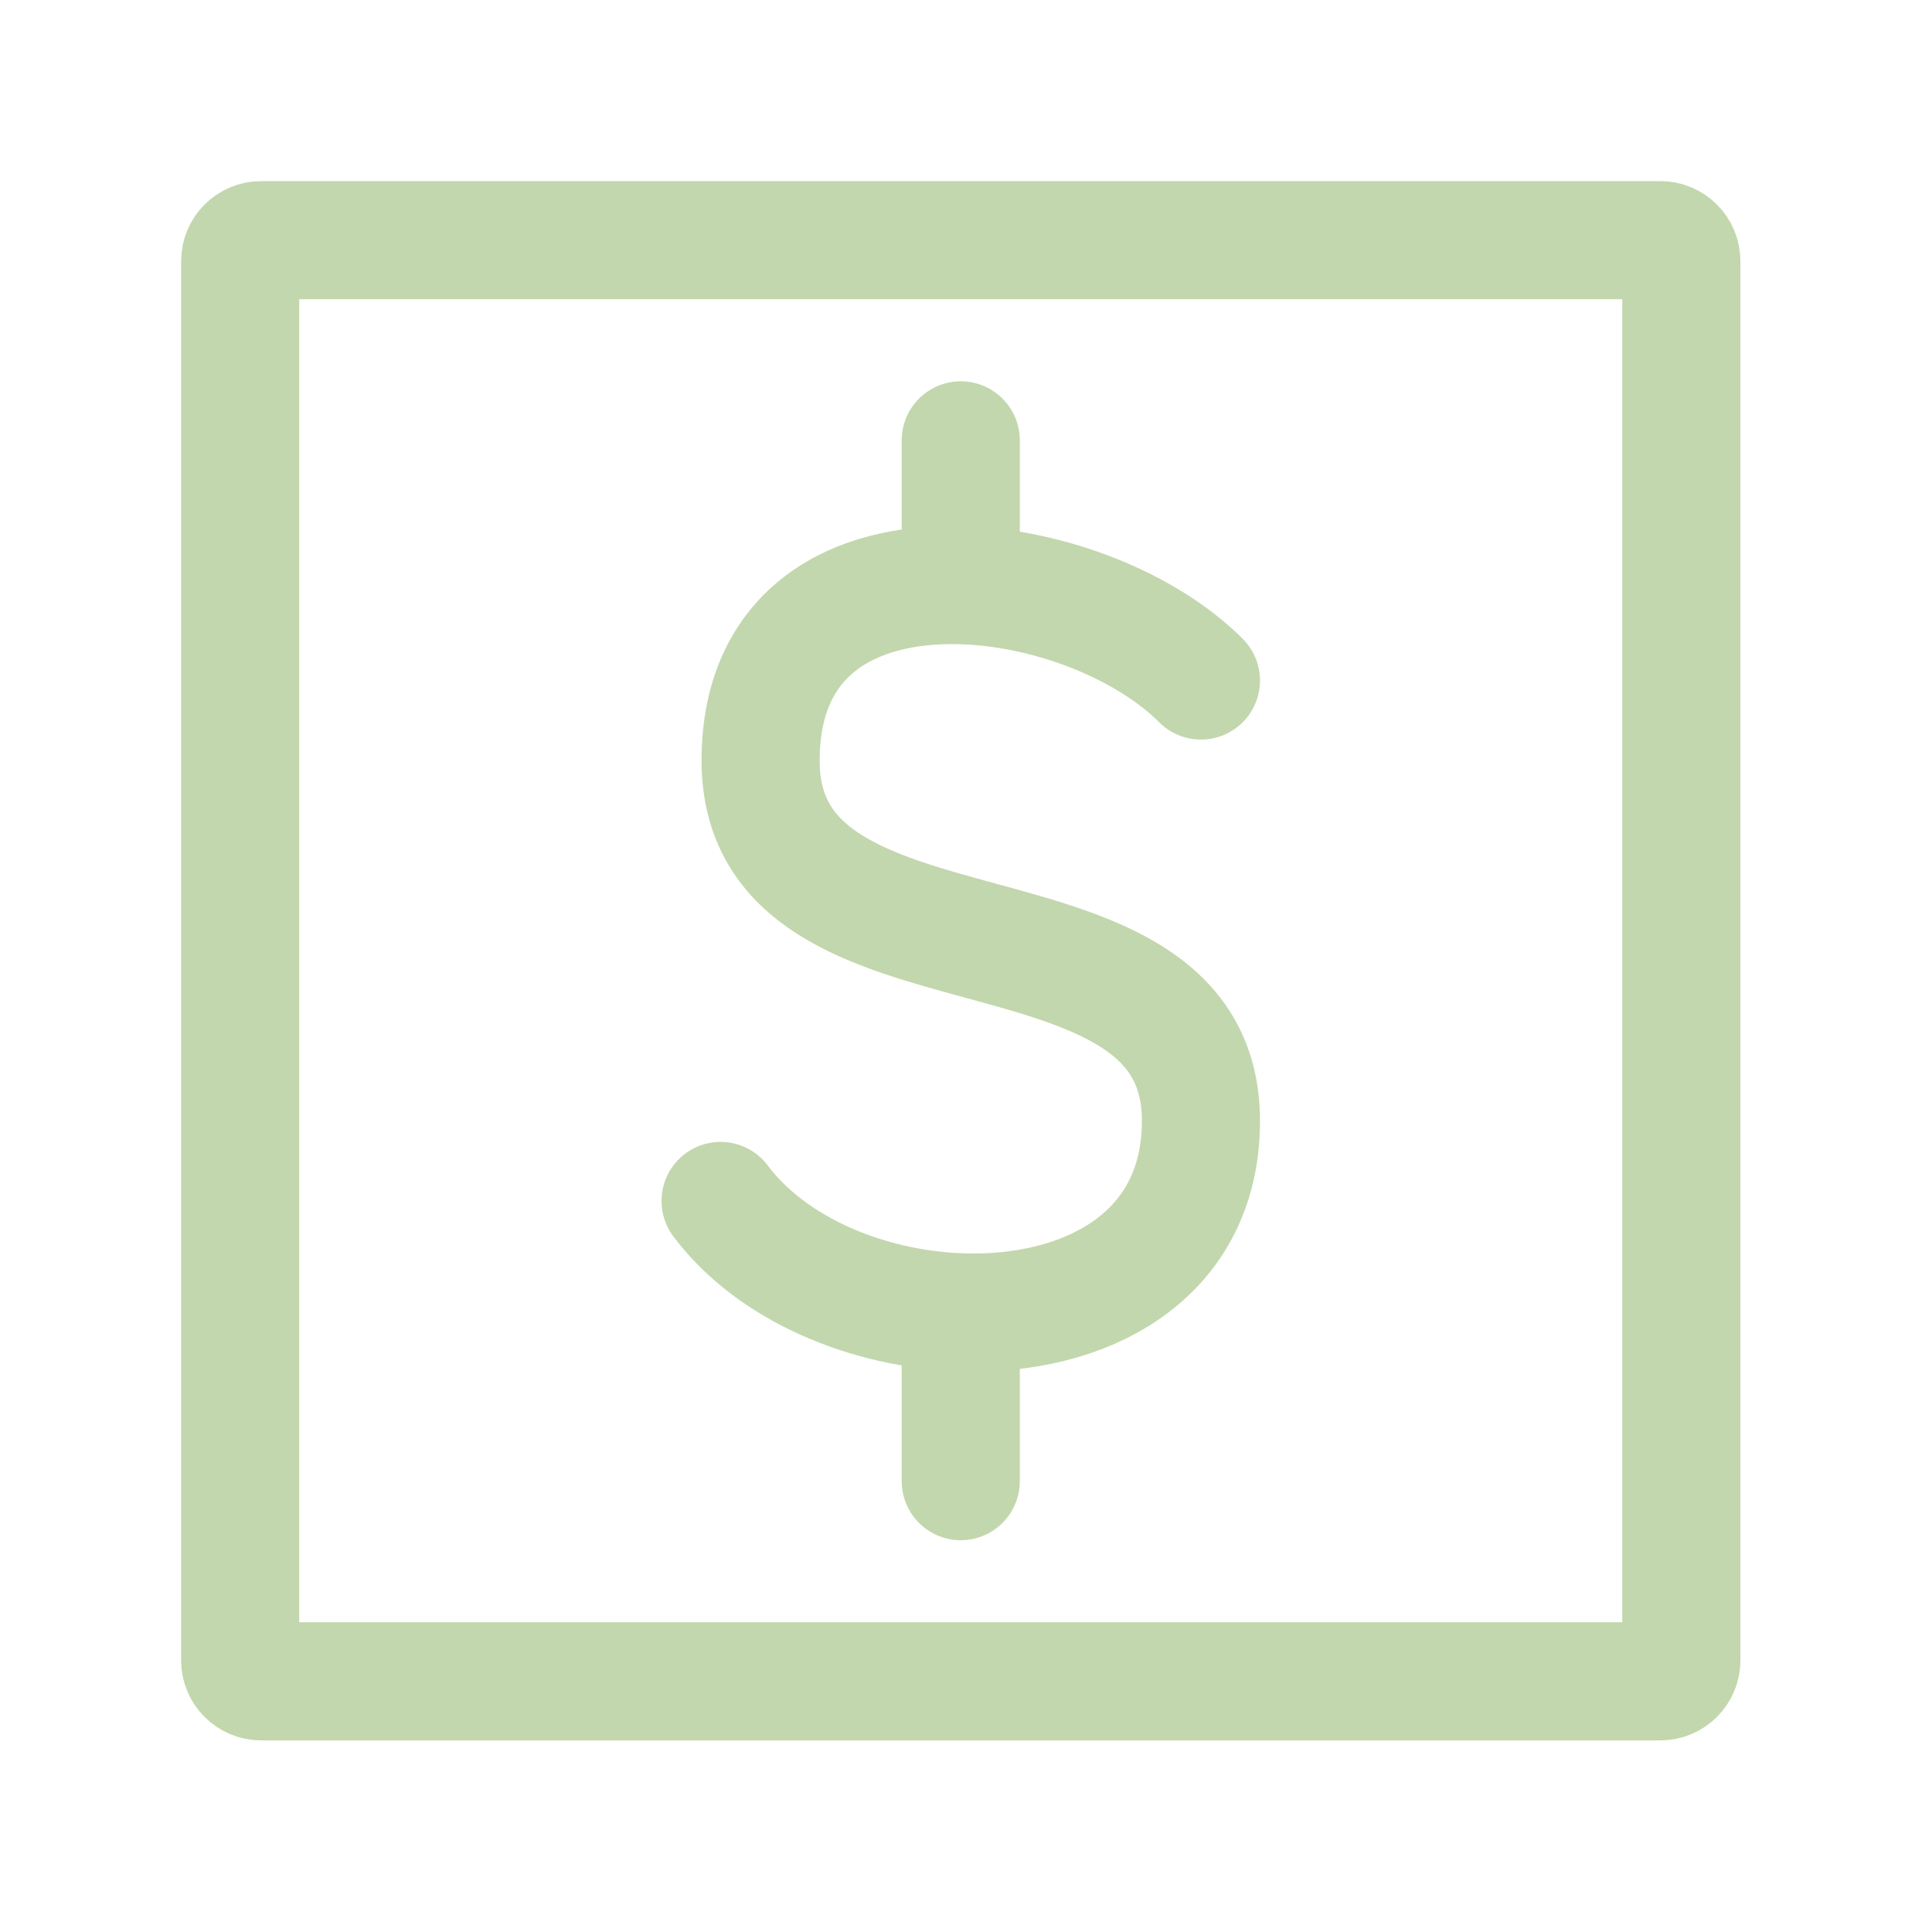 <svg width="79" height="79" viewBox="0 0 79 79" fill="none" xmlns="http://www.w3.org/2000/svg">
<path d="M9.821 67.893V10.678C9.821 10.205 10.205 9.821 10.678 9.821H67.893C68.366 9.821 68.75 10.205 68.75 10.678V67.893C68.75 68.366 68.366 68.75 67.893 68.75H10.678C10.205 68.75 9.821 68.366 9.821 67.893Z" stroke="#C2D7AD" stroke-width="4.829"/>
<path d="M49.107 27.827C46.864 25.585 42.915 24.025 39.285 23.927M29.464 49.107C31.574 51.92 35.497 53.525 39.285 53.661M39.285 23.927C34.967 23.811 31.101 25.765 31.101 31.101C31.101 40.922 49.107 36.012 49.107 45.833C49.107 51.435 44.314 53.842 39.285 53.661M39.285 23.927V18.006M39.285 53.661V60.565" stroke="#C2D7AD" stroke-width="4.829" stroke-linecap="round" stroke-linejoin="round"/>
</svg>
